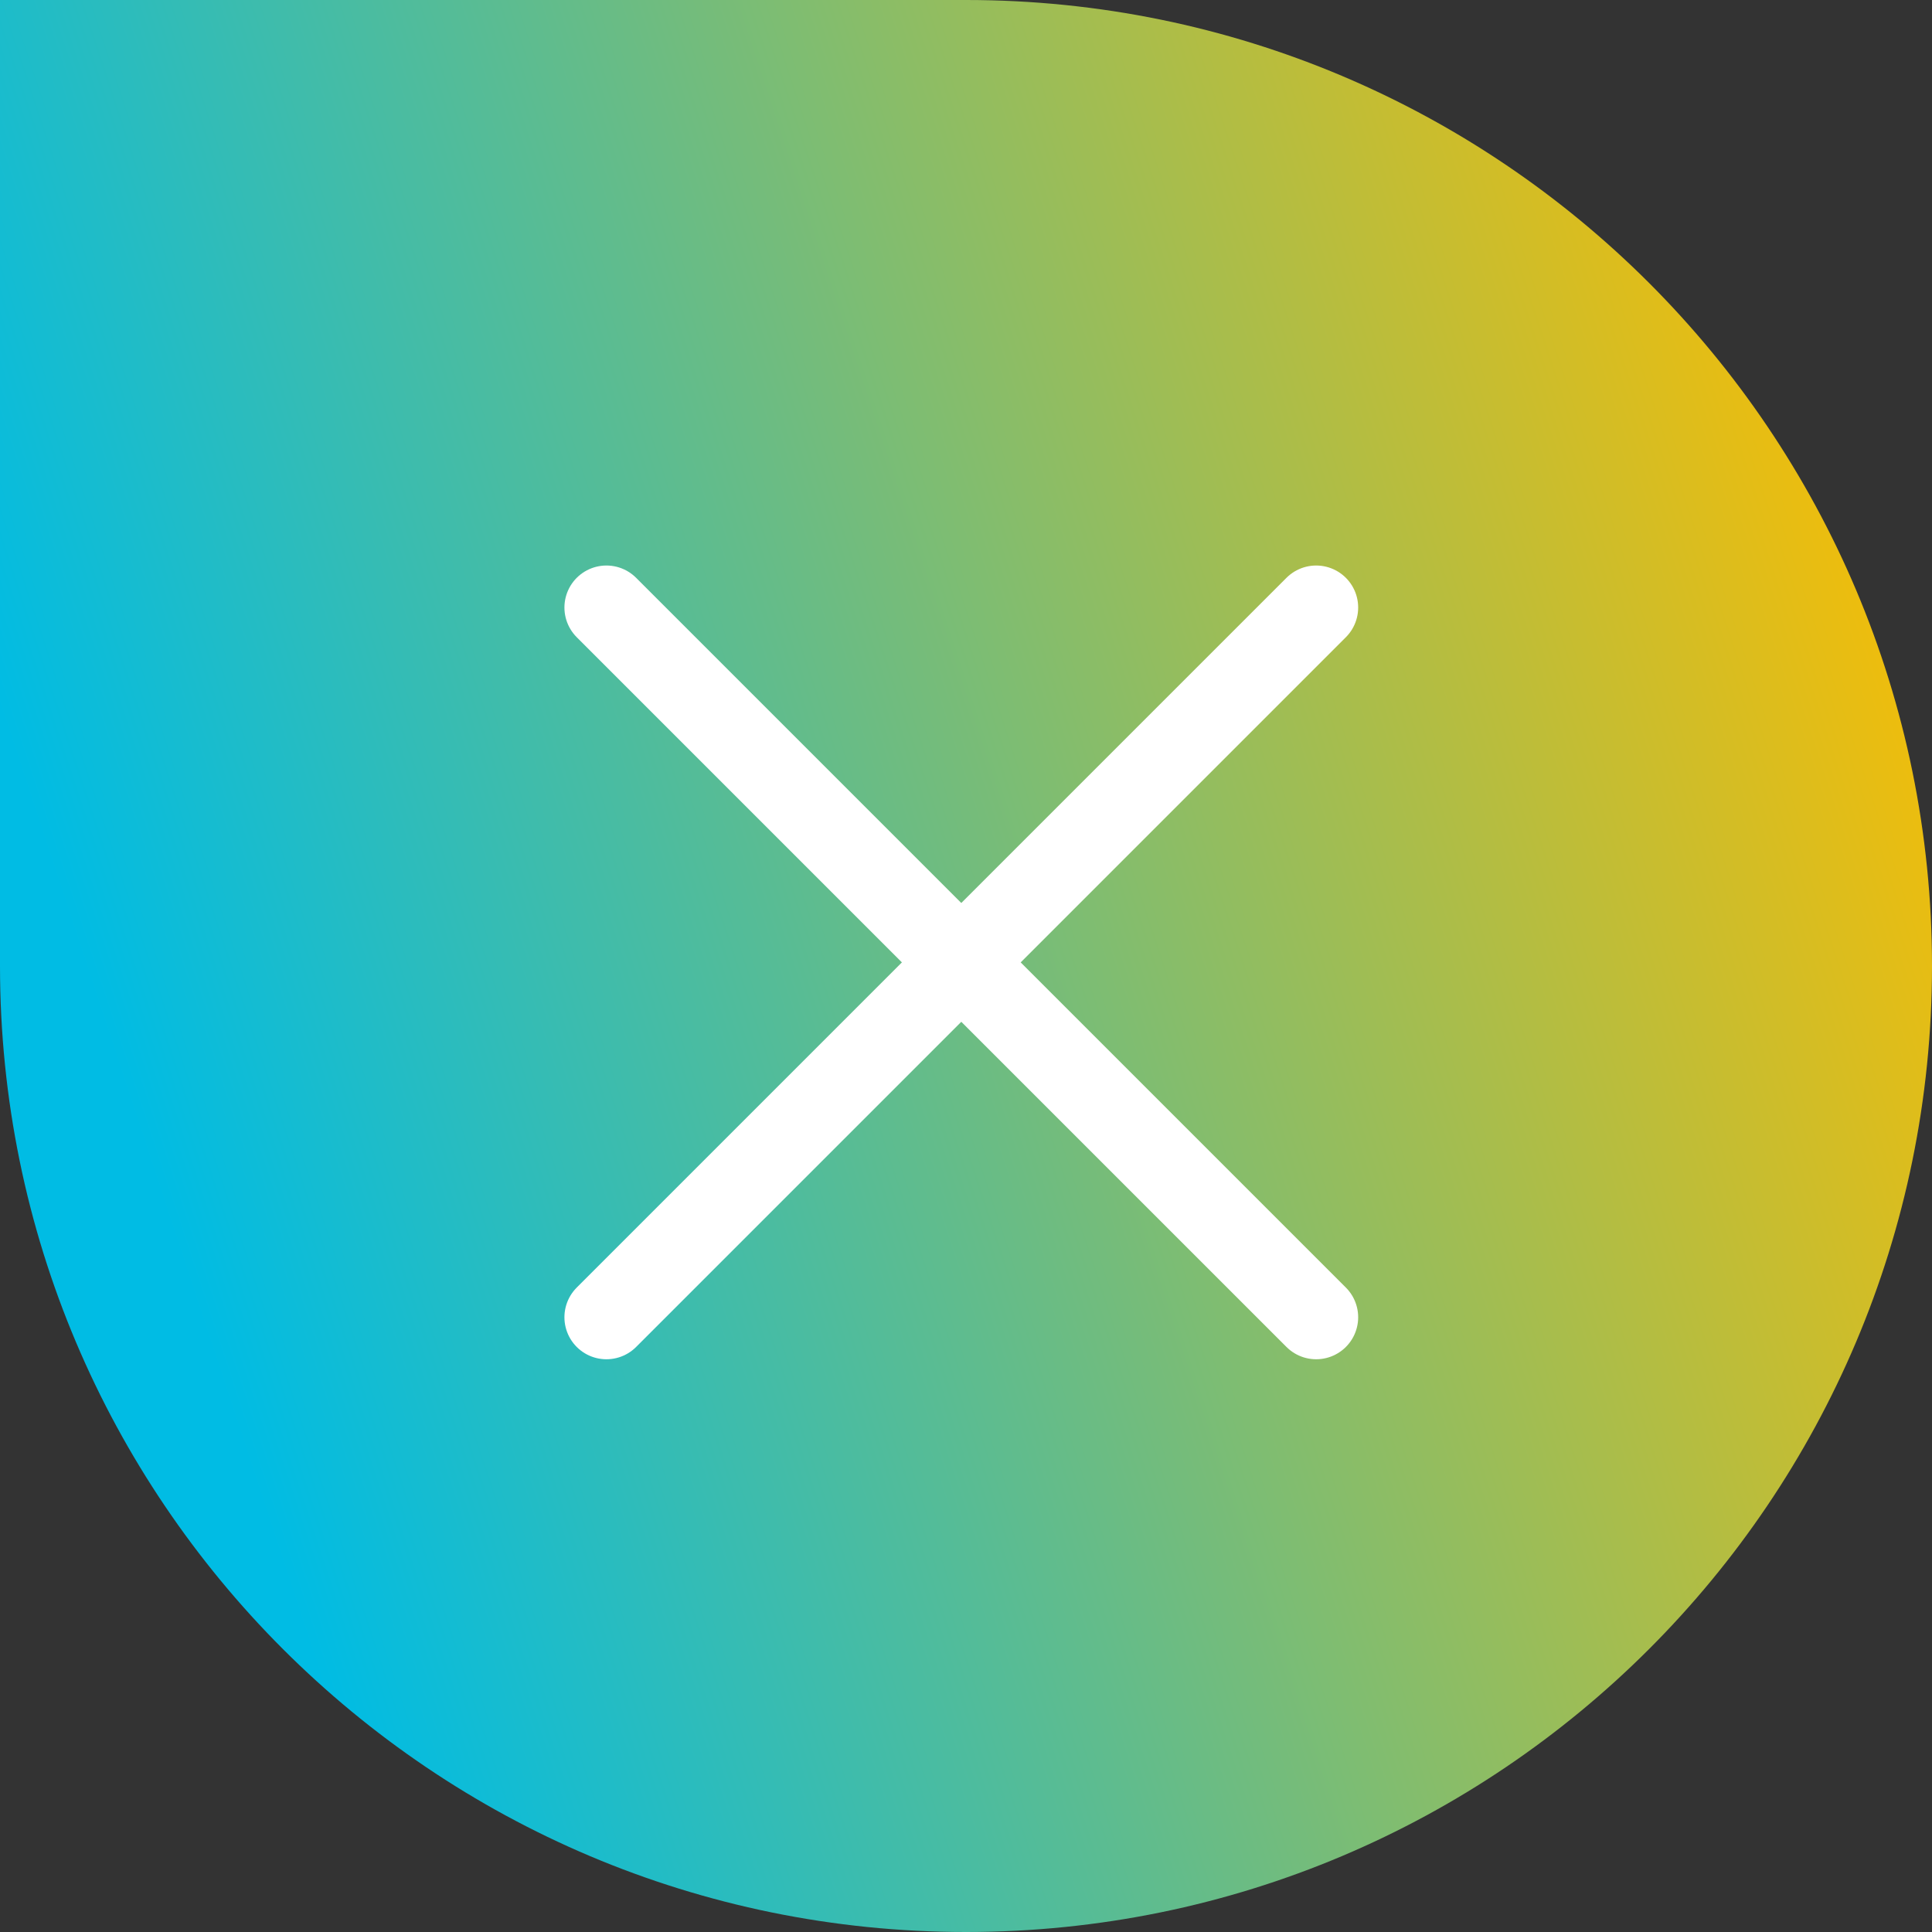 <?xml version="1.0" encoding="UTF-8"?>
<svg width="69px" height="69px" viewBox="0 0 69 69" version="1.1" xmlns="http://www.w3.org/2000/svg" xmlns:xlink="http://www.w3.org/1999/xlink">
    <rect x="0" y="0" width="69" height="69" fill="#333333" stroke="none"/>
    <!-- Generator: Sketch 55.1 (78136) - https://sketchapp.com -->
    <title>Group 32</title>
    <desc>Created with Sketch.</desc>
    <defs>
        <linearGradient x1="90.063%" y1="34.097%" x2="0%" y2="63.812%" id="linearGradient-1">
            <stop stop-color="#00BCE4" offset="0%"></stop>
            <stop stop-color="#F2BD09" offset="100%"></stop>
        </linearGradient>
    </defs>
    <g id="Page-1" stroke="none" stroke-width="1" fill="none" fill-rule="evenodd">
        <g id="Group-32">
            <g id="Group-31">
                <g id="Group-6-Copy-2" transform="translate(34.5, 34.5) rotate(-180) translate(-34.5, -34.5) " fill="url(#linearGradient-1)">
                    <path d="M34.5,0 C53.554,-3.50013066e-15 69,15.446 69,34.5 L69,69 L34.5,69 C15.446,69 2.33342044e-15,53.554 0,34.5 C-2.33342044e-15,15.446 15.446,3.50013066e-15 34.5,0 Z" id="Rectangle"></path>
                </g>
                <path d="M21.658,21.697 L47.006,47.045" id="Path-5" stroke="#FFFFFF" stroke-width="3" stroke-linecap="round" stroke-linejoin="round" transform="translate(34.332, 34.371) rotate(-270) translate(-34.332, -34.371) "></path>
            </g>
            <path d="M21.658,21.697 L47.006,47.045" id="Path-5" stroke="#FFFFFF" stroke-width="3" stroke-linecap="round" stroke-linejoin="round"></path>
        </g>
    </g>
</svg>